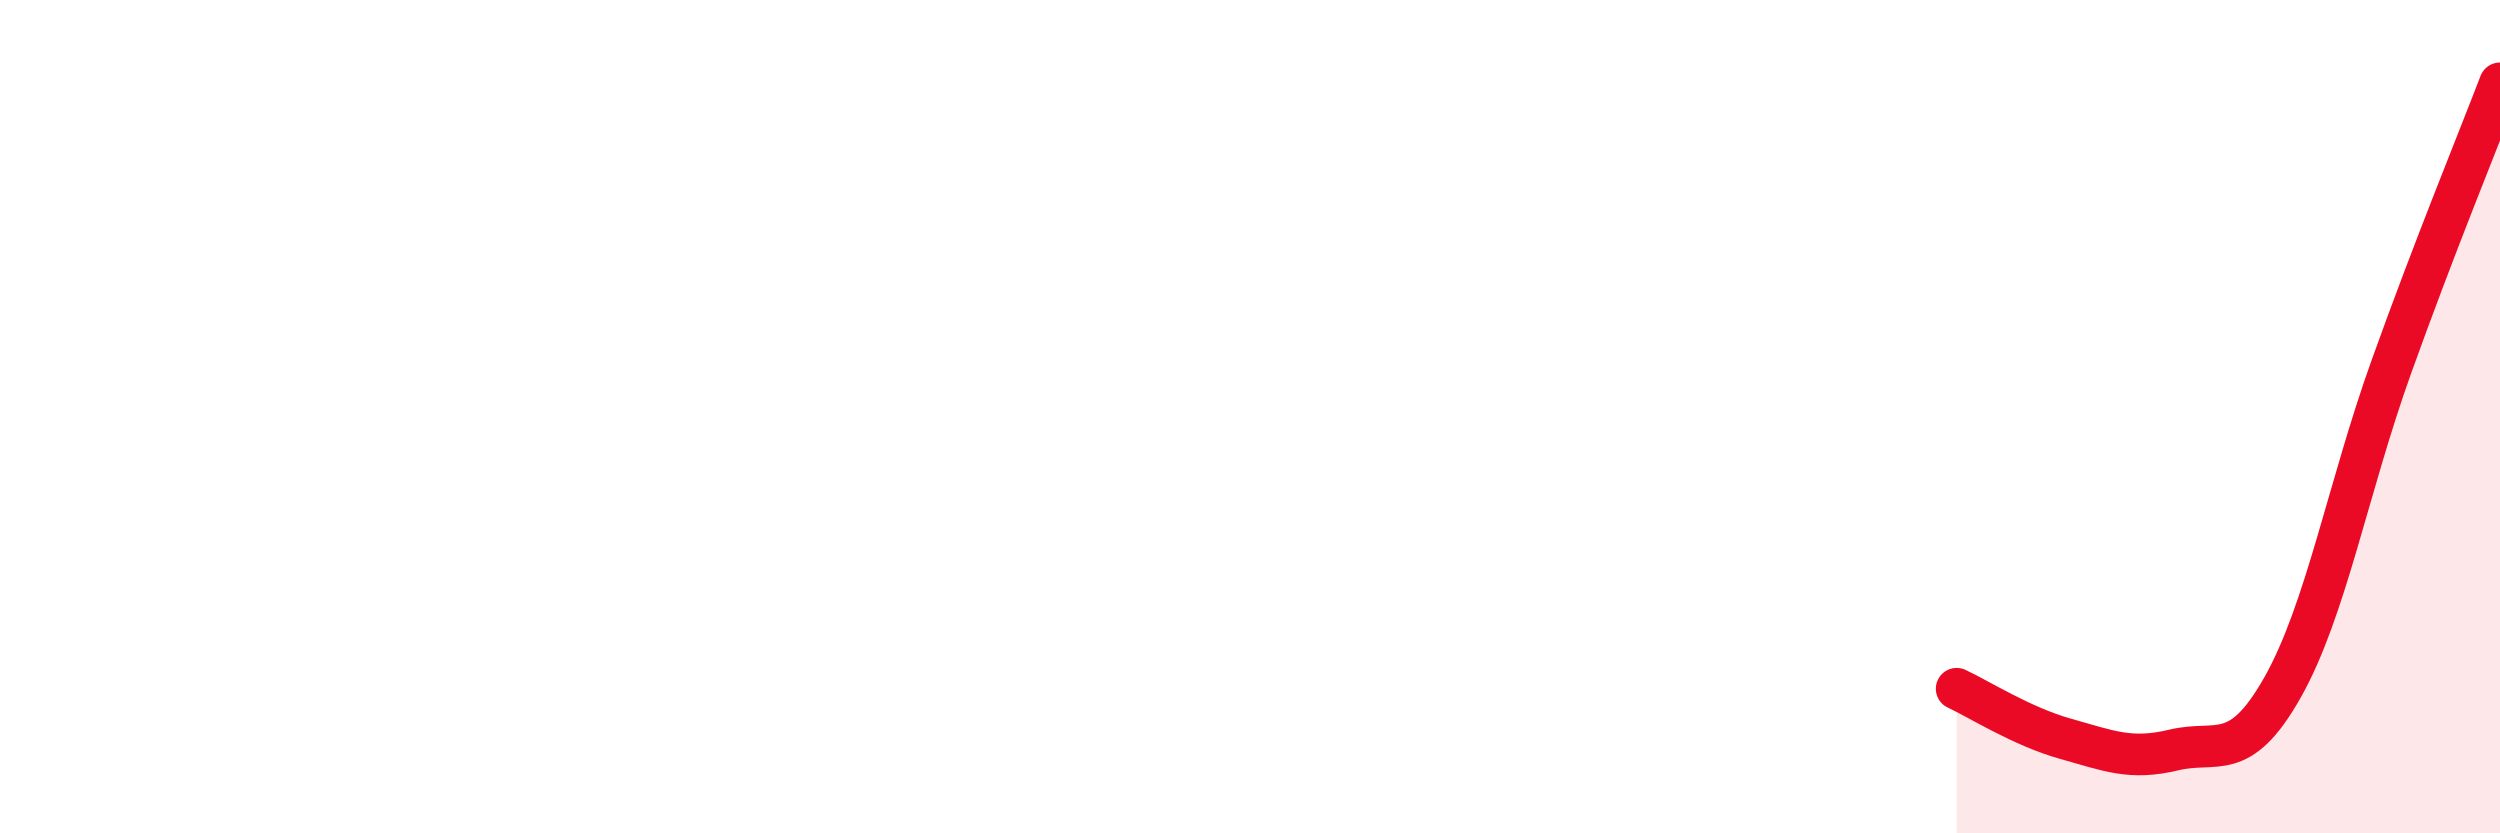
    <svg width="60" height="20" viewBox="0 0 60 20" xmlns="http://www.w3.org/2000/svg">
      <path
        d="M 46.96,16.53 C 47.48,16.77 48.53,17.44 49.57,17.73 C 50.61,18.02 51.13,18.25 52.17,18 C 53.21,17.75 53.74,18.34 54.78,16.5 C 55.82,14.66 56.35,11.71 57.39,8.81 C 58.43,5.91 59.48,3.36 60,2L60 20L46.96 20Z"
        fill="#EB0A25"
        opacity="0.1"
        stroke-linecap="round"
        stroke-linejoin="round"
      />
      <path
        d="M 46.96,16.53 C 47.48,16.77 48.53,17.44 49.57,17.73 C 50.61,18.02 51.13,18.25 52.17,18 C 53.21,17.75 53.74,18.34 54.78,16.5 C 55.82,14.66 56.35,11.71 57.39,8.81 C 58.43,5.91 59.48,3.36 60,2"
        stroke="#EB0A25"
        stroke-width="1"
        fill="none"
        stroke-linecap="round"
        stroke-linejoin="round"
      />
    </svg>
  